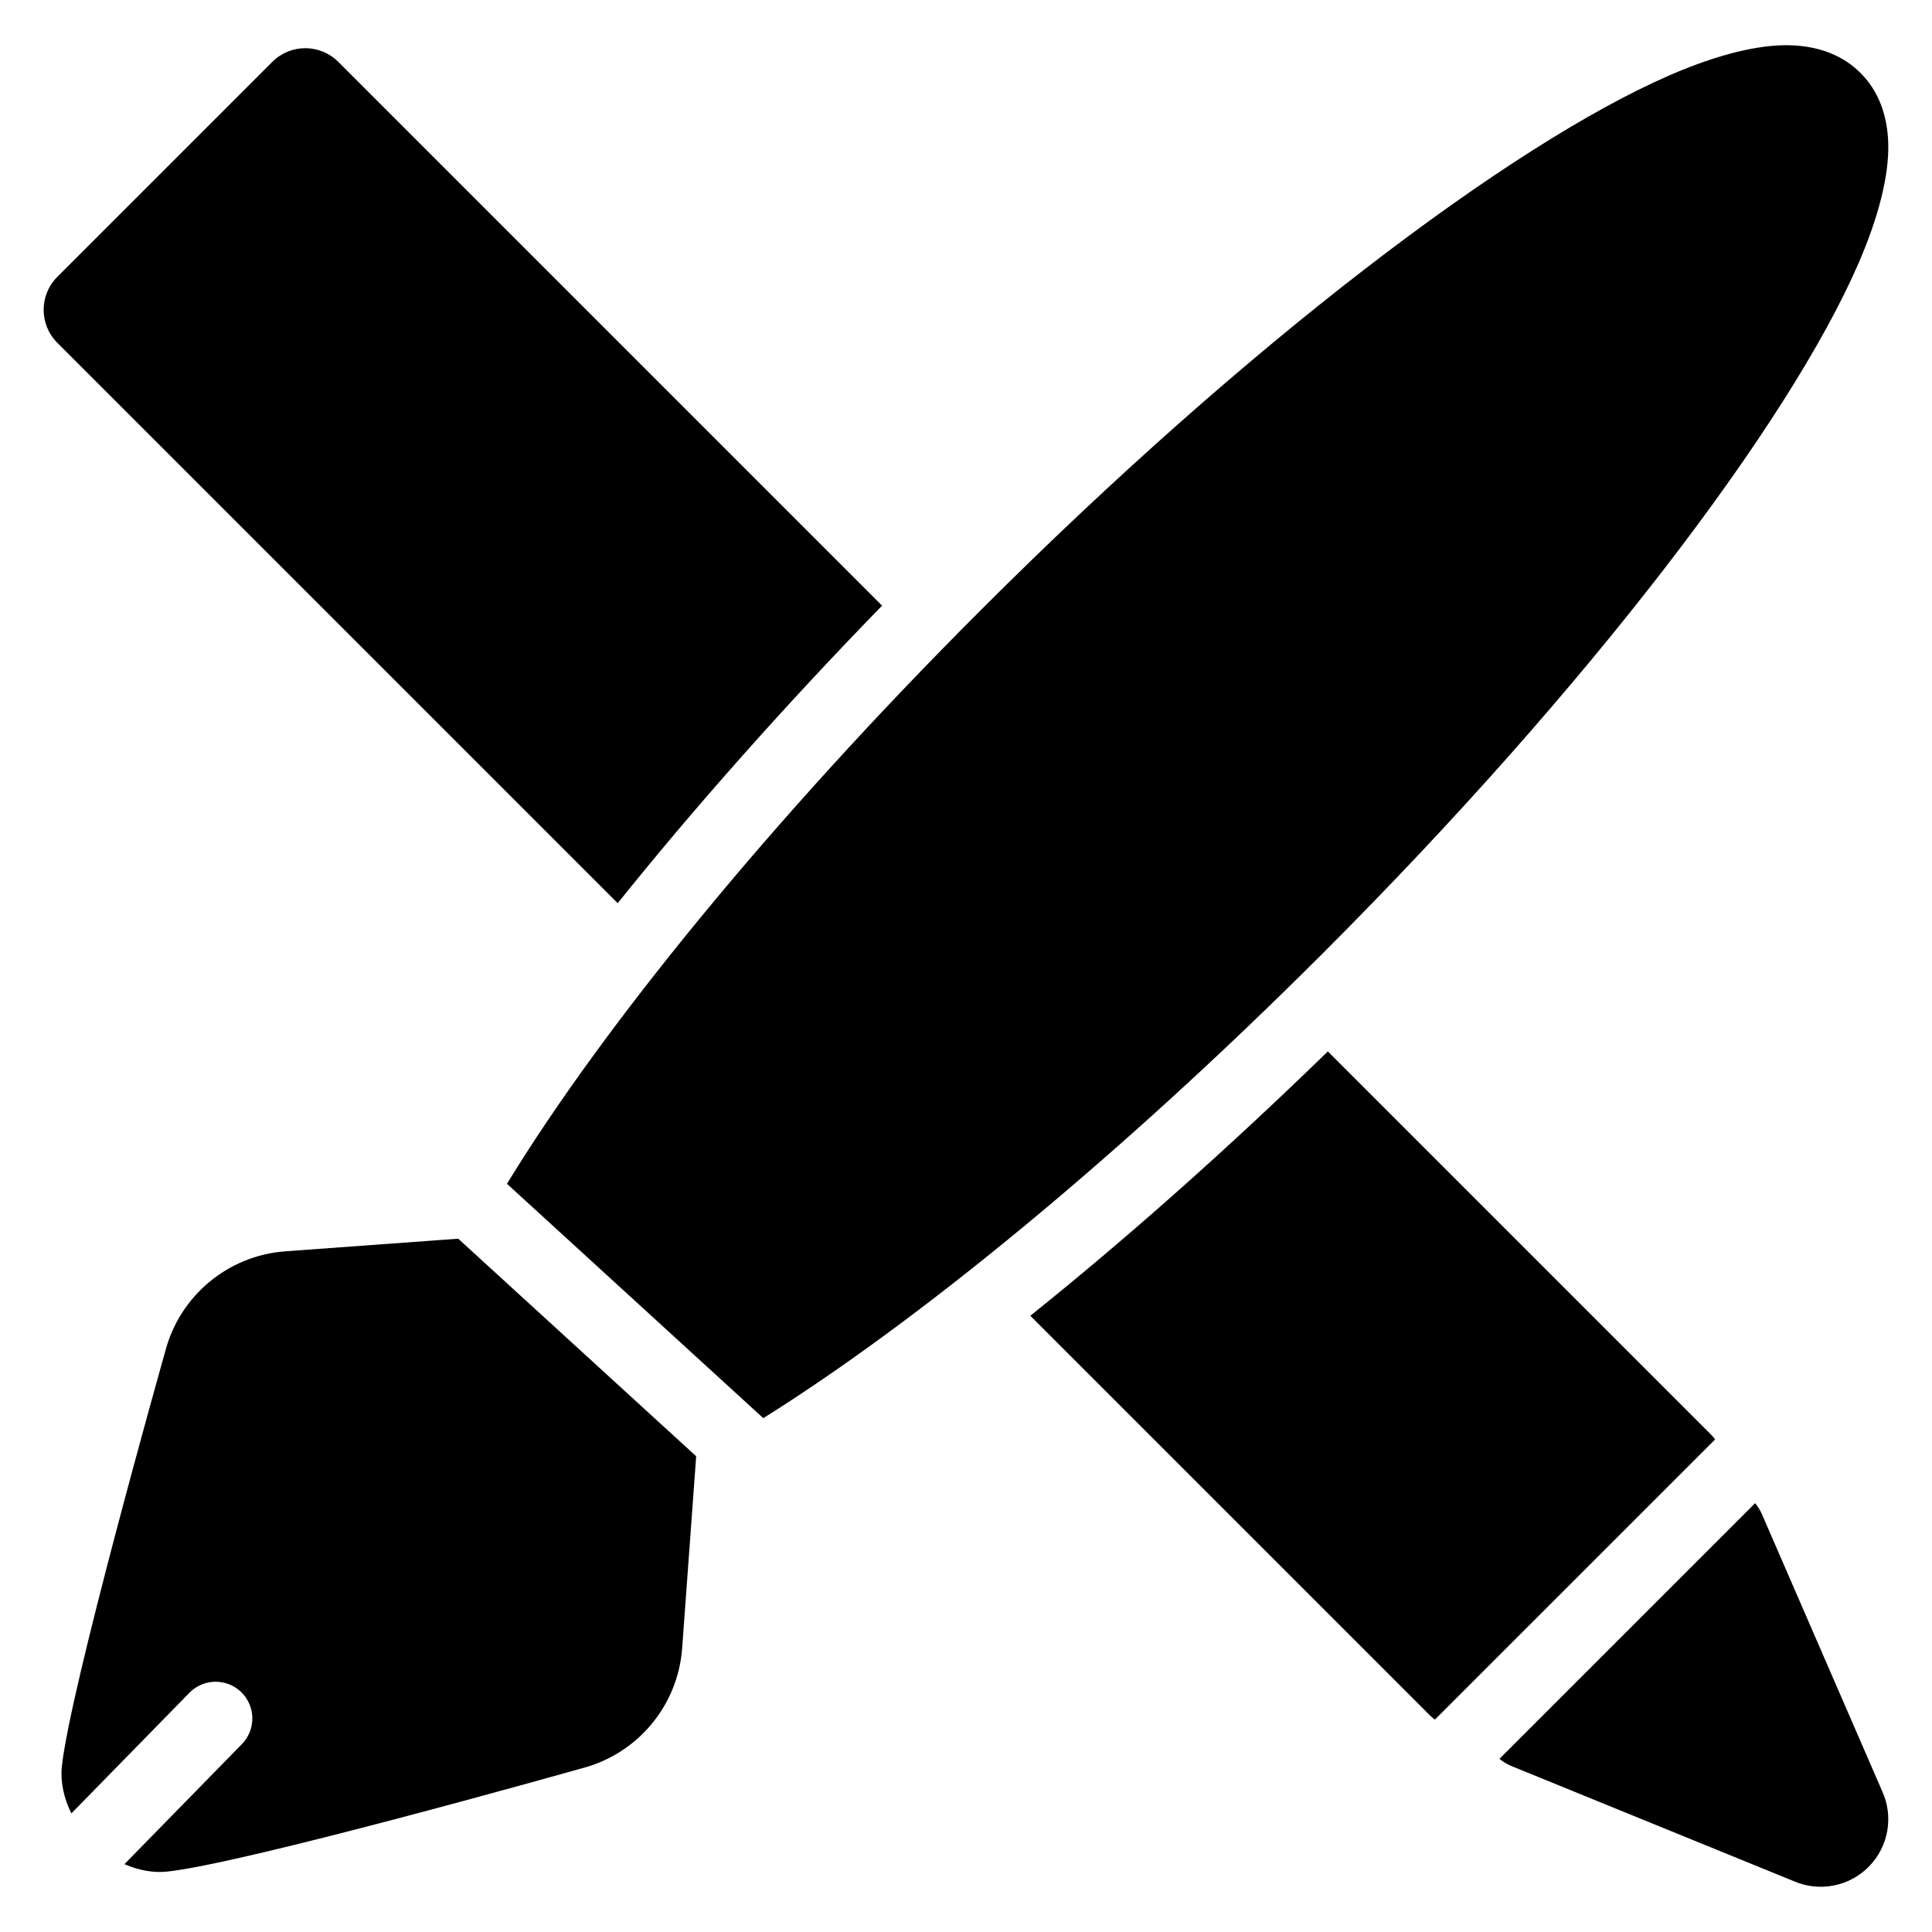 <?xml version="1.0" encoding="UTF-8"?>
<!-- Uploaded to: ICON Repo, www.svgrepo.com, Generator: ICON Repo Mixer Tools -->
<svg fill="#000000" width="800px" height="800px" version="1.1" viewBox="144 144 512 512" xmlns="http://www.w3.org/2000/svg">
 <path d="m609.13 542.36c0.738 0.887 1.355 1.887 1.824 2.973l31.809 73.266c3.117 6.758 1.742 14.738-3.473 20.051-5.207 5.309-13.148 6.844-19.969 3.859l-74.723-30.465c-1.184-0.484-2.269-1.141-3.227-1.934l67.754-67.754zm-343.7-70.098 63.066 57.66-3.715 50.852c-1.117 15.266-11.867 28.09-26.676 31.871-4.516 1.277-89.664 25.246-109.87 27.352-3.602 0.379-7.527-0.344-11.254-1.98l31.125-31.809c3.75-3.836 3.688-10-0.156-13.758-3.836-3.75-10-3.688-13.754 0.156l-31.281 31.969c-2.016-4.066-2.938-8.434-2.523-12.41 2.106-20.211 26.078-105.35 27.352-109.87 3.781-14.816 16.617-25.566 31.875-26.684l45.812-3.344zm32.672 140.38 0.184-0.051-0.391 0.102c0.07-0.016 0.141-0.031 0.203-0.051zm226.16-12.926c-0.492-0.363-0.969-0.773-1.418-1.223l-105.8-105.8c24.949-20.008 51.723-43.668 78.848-70.055l101.41 101.41c0.445 0.445 0.848 0.918 1.219 1.418zm-245.91-142c25.297-41.422 69.914-96.387 125.51-151.97 70.582-70.59 140.27-123.43 182.7-141.84 12.754-5.535 23.5-8.082 31.555-7.918 8.234 0.168 14.496 2.906 18.941 7.352 4.445 4.445 7.188 10.703 7.352 18.941 0.168 8.055-2.375 18.797-7.91 31.555-18.418 42.43-71.262 112.11-141.84 182.7-54.004 54.004-107.41 97.652-148.38 123.29zm-90.605 44.57c-0.016 0.07-0.035 0.141-0.051 0.203l0.105-0.391-0.055 0.184zm119.95-118.93-148.51-148.51c-4.824-4.824-4.824-12.648 0-17.473l56.984-56.98c4.824-4.828 12.645-4.828 17.473 0l144.11 144.11c-26.383 27.125-50.043 53.898-70.059 78.855z" fill-rule="evenodd"/>
</svg>
